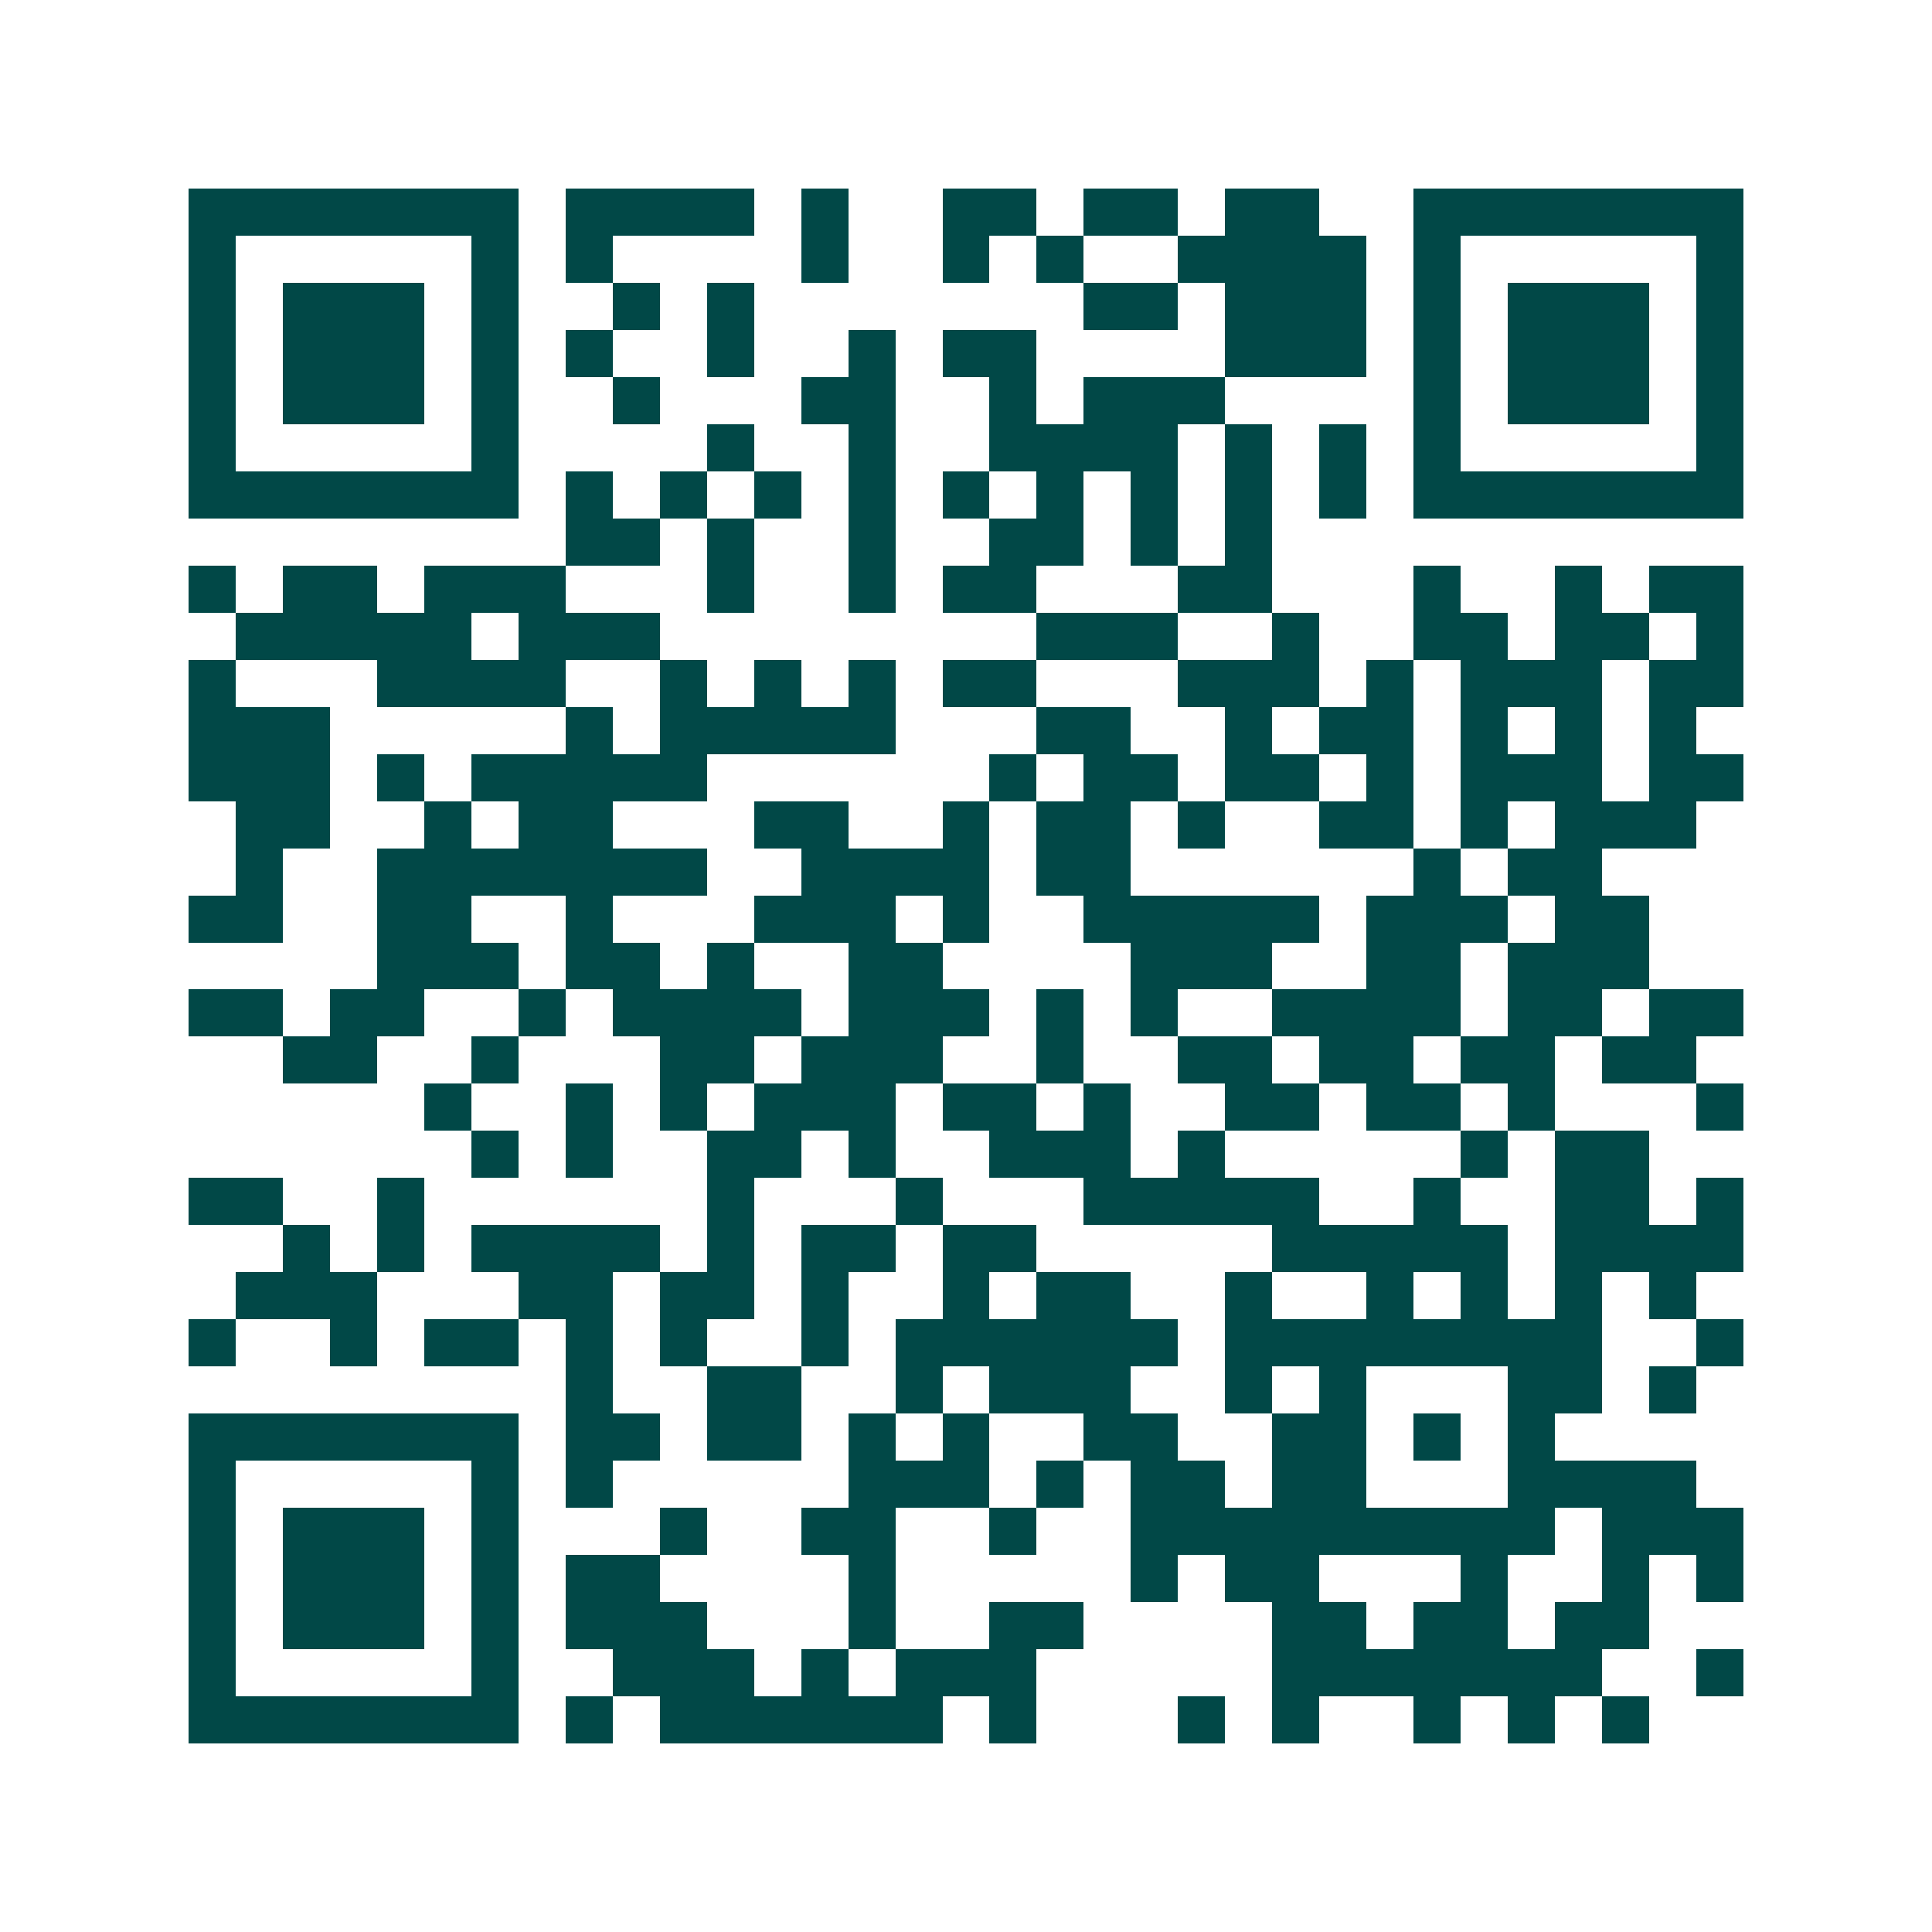 <svg xmlns="http://www.w3.org/2000/svg" width="200" height="200" viewBox="0 0 41 41" shape-rendering="crispEdges"><path fill="#ffffff" d="M0 0h41v41H0z"/><path stroke="#014847" d="M4 4.5h7m1 0h4m1 0h1m2 0h2m1 0h2m1 0h2m2 0h7M4 5.5h1m5 0h1m1 0h1m4 0h1m2 0h1m1 0h1m2 0h4m1 0h1m5 0h1M4 6.5h1m1 0h3m1 0h1m2 0h1m1 0h1m7 0h2m1 0h3m1 0h1m1 0h3m1 0h1M4 7.5h1m1 0h3m1 0h1m1 0h1m2 0h1m2 0h1m1 0h2m4 0h3m1 0h1m1 0h3m1 0h1M4 8.5h1m1 0h3m1 0h1m2 0h1m3 0h2m2 0h1m1 0h3m4 0h1m1 0h3m1 0h1M4 9.5h1m5 0h1m4 0h1m2 0h1m2 0h4m1 0h1m1 0h1m1 0h1m5 0h1M4 10.5h7m1 0h1m1 0h1m1 0h1m1 0h1m1 0h1m1 0h1m1 0h1m1 0h1m1 0h1m1 0h7M12 11.5h2m1 0h1m2 0h1m2 0h2m1 0h1m1 0h1M4 12.5h1m1 0h2m1 0h3m3 0h1m2 0h1m1 0h2m3 0h2m3 0h1m2 0h1m1 0h2M5 13.5h5m1 0h3m8 0h3m2 0h1m2 0h2m1 0h2m1 0h1M4 14.5h1m3 0h4m2 0h1m1 0h1m1 0h1m1 0h2m3 0h3m1 0h1m1 0h3m1 0h2M4 15.5h3m5 0h1m1 0h5m3 0h2m2 0h1m1 0h2m1 0h1m1 0h1m1 0h1M4 16.5h3m1 0h1m1 0h5m6 0h1m1 0h2m1 0h2m1 0h1m1 0h3m1 0h2M5 17.5h2m2 0h1m1 0h2m3 0h2m2 0h1m1 0h2m1 0h1m2 0h2m1 0h1m1 0h3M5 18.5h1m2 0h7m2 0h4m1 0h2m6 0h1m1 0h2M4 19.5h2m2 0h2m2 0h1m3 0h3m1 0h1m2 0h5m1 0h3m1 0h2M8 20.5h3m1 0h2m1 0h1m2 0h2m4 0h3m2 0h2m1 0h3M4 21.5h2m1 0h2m2 0h1m1 0h4m1 0h3m1 0h1m1 0h1m2 0h4m1 0h2m1 0h2M6 22.5h2m2 0h1m3 0h2m1 0h3m2 0h1m2 0h2m1 0h2m1 0h2m1 0h2M9 23.5h1m2 0h1m1 0h1m1 0h3m1 0h2m1 0h1m2 0h2m1 0h2m1 0h1m3 0h1M10 24.5h1m1 0h1m2 0h2m1 0h1m2 0h3m1 0h1m5 0h1m1 0h2M4 25.5h2m2 0h1m6 0h1m3 0h1m3 0h5m2 0h1m2 0h2m1 0h1M6 26.5h1m1 0h1m1 0h4m1 0h1m1 0h2m1 0h2m5 0h5m1 0h4M5 27.5h3m3 0h2m1 0h2m1 0h1m2 0h1m1 0h2m2 0h1m2 0h1m1 0h1m1 0h1m1 0h1M4 28.5h1m2 0h1m1 0h2m1 0h1m1 0h1m2 0h1m1 0h6m1 0h8m2 0h1M12 29.5h1m2 0h2m2 0h1m1 0h3m2 0h1m1 0h1m3 0h2m1 0h1M4 30.5h7m1 0h2m1 0h2m1 0h1m1 0h1m2 0h2m2 0h2m1 0h1m1 0h1M4 31.5h1m5 0h1m1 0h1m5 0h3m1 0h1m1 0h2m1 0h2m3 0h4M4 32.5h1m1 0h3m1 0h1m3 0h1m2 0h2m2 0h1m2 0h9m1 0h3M4 33.5h1m1 0h3m1 0h1m1 0h2m4 0h1m5 0h1m1 0h2m3 0h1m2 0h1m1 0h1M4 34.5h1m1 0h3m1 0h1m1 0h3m3 0h1m2 0h2m4 0h2m1 0h2m1 0h2M4 35.5h1m5 0h1m2 0h3m1 0h1m1 0h3m5 0h7m2 0h1M4 36.5h7m1 0h1m1 0h6m1 0h1m3 0h1m1 0h1m2 0h1m1 0h1m1 0h1"/></svg>
